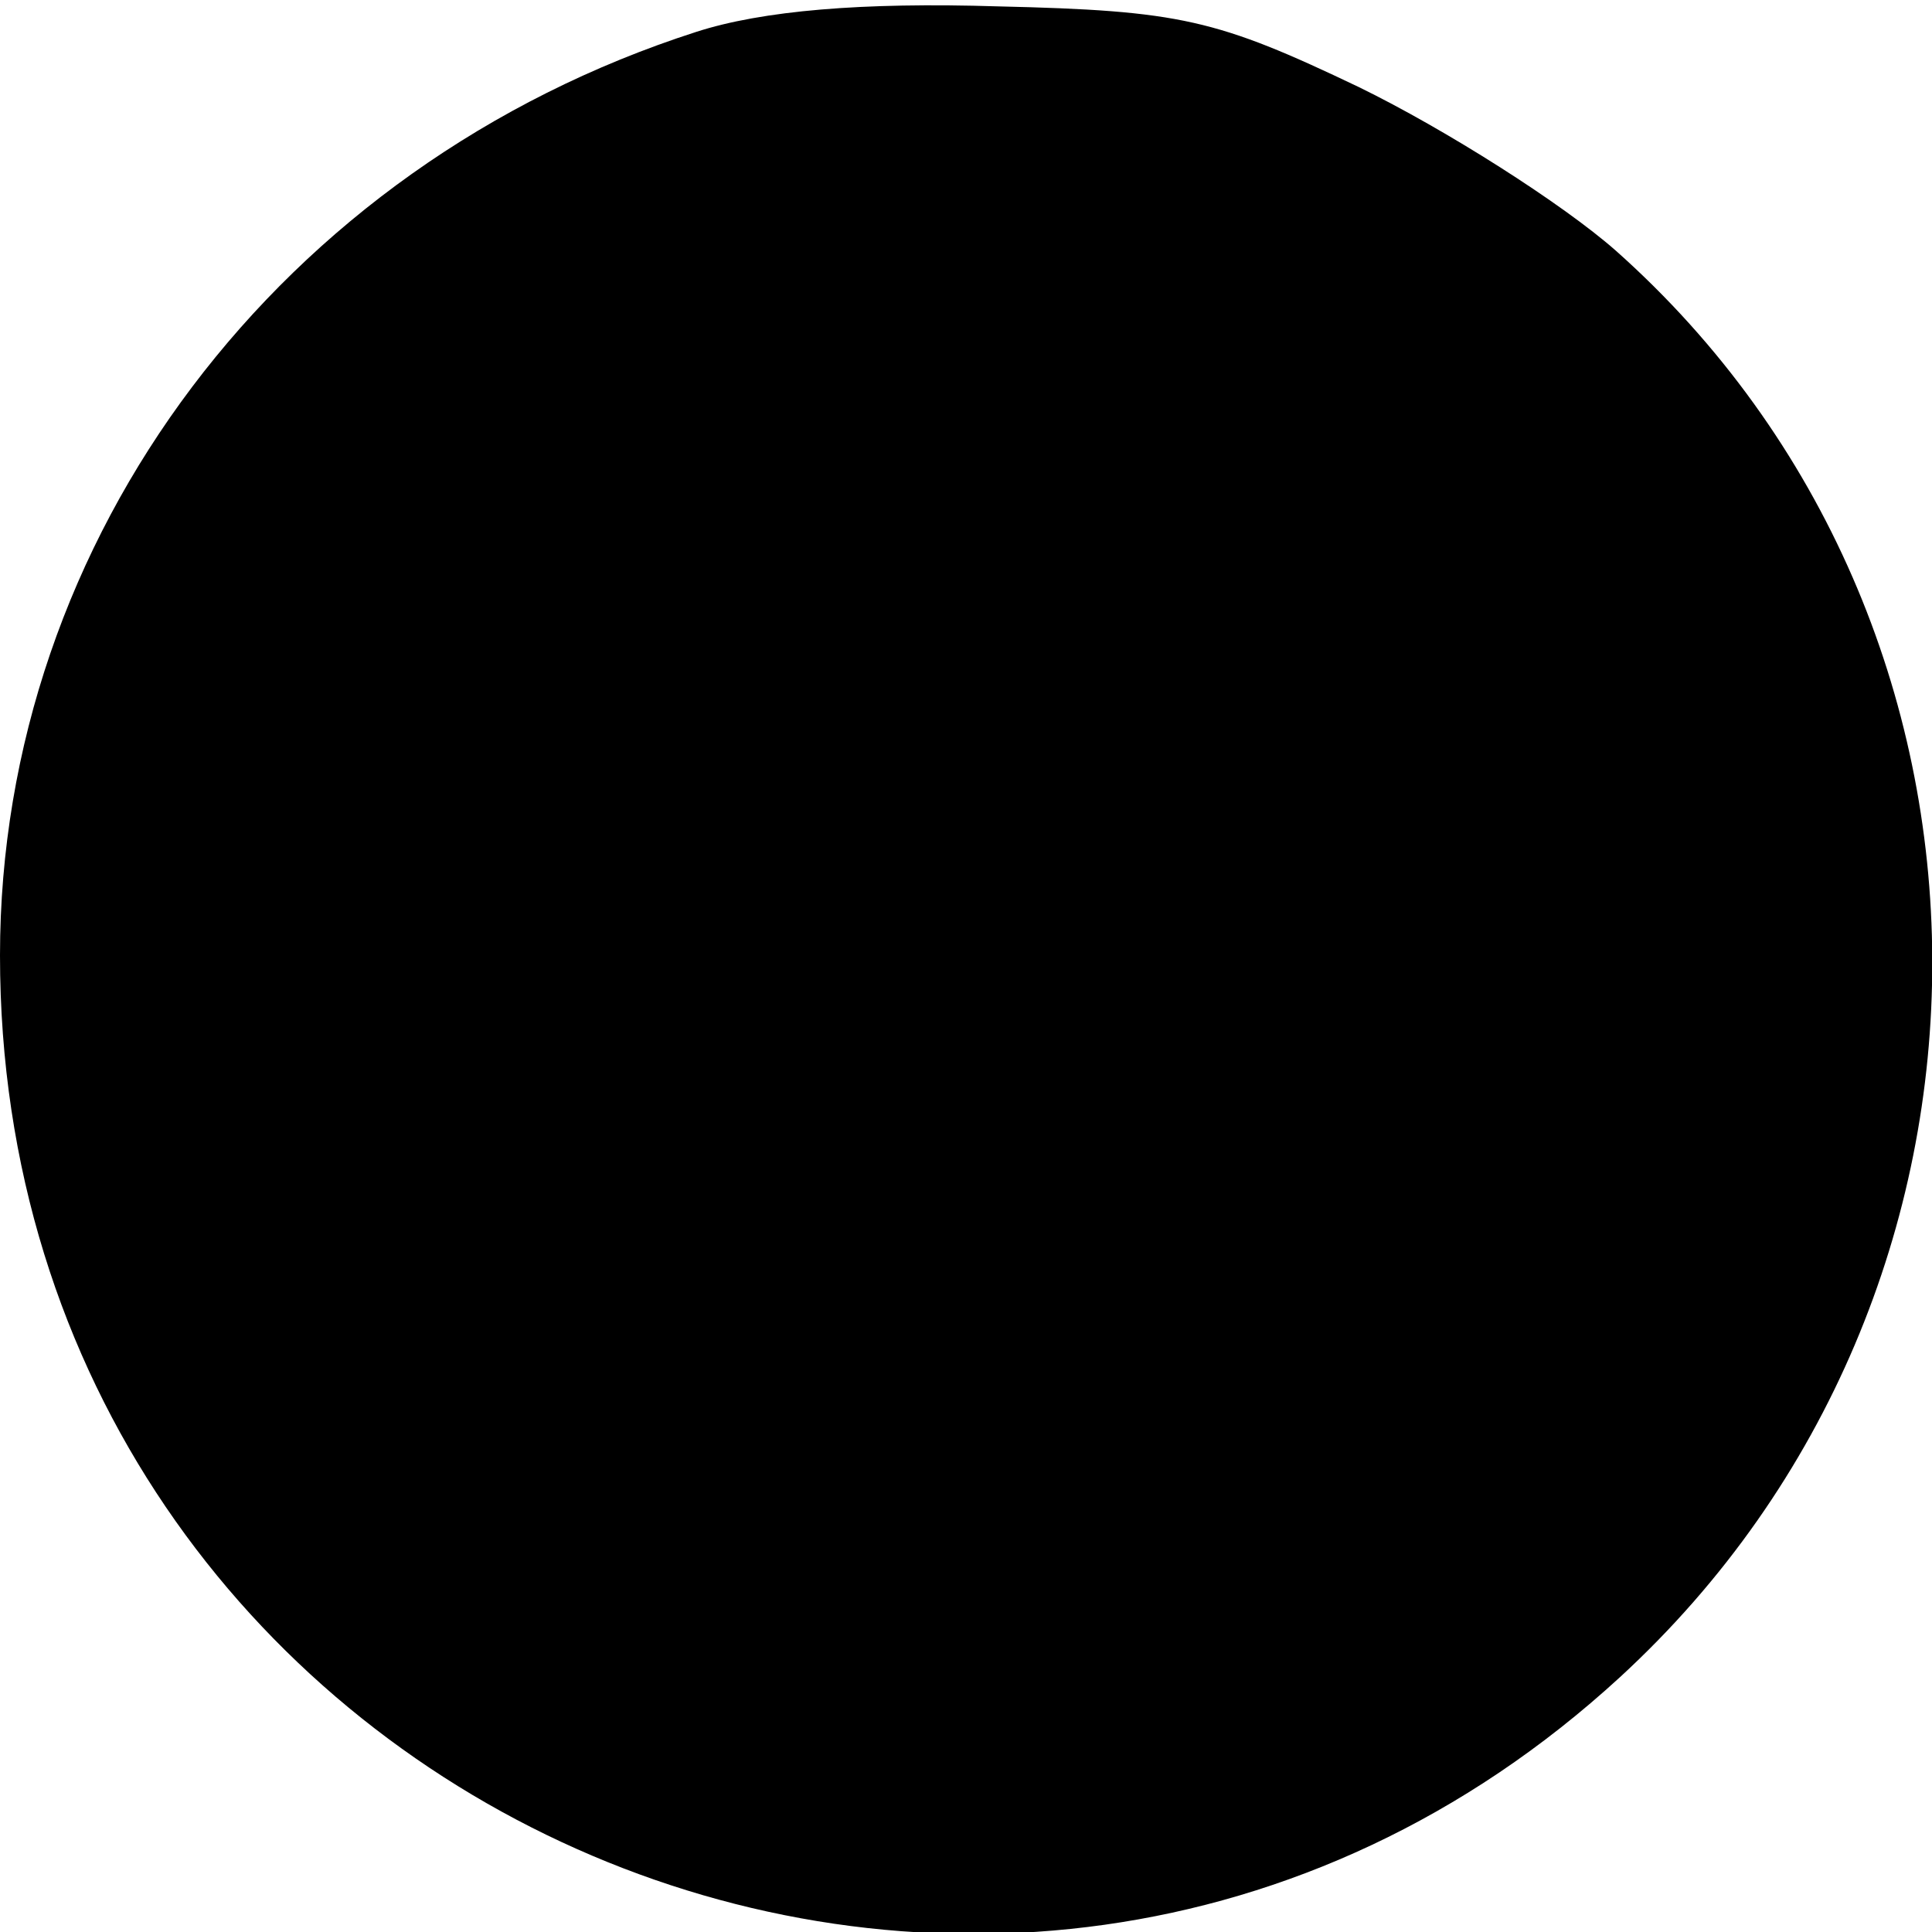 <?xml version="1.0" standalone="no"?>
<!DOCTYPE svg PUBLIC "-//W3C//DTD SVG 20010904//EN"
 "http://www.w3.org/TR/2001/REC-SVG-20010904/DTD/svg10.dtd">
<svg version="1.0" xmlns="http://www.w3.org/2000/svg"
 width="91pt" height="91pt" viewBox="0 0 91 91"
 preserveAspectRatio="xMidYMid meet">
<g transform="translate(0,91) scale(0.1,-0.1)"
fill="#000000" stroke="none">
<path d="M328 895 c-196 -63 -328 -238 -328 -435 0 -400 470 -609 763 -340
197 181 196 496 -2 672 -25 22 -80 57 -121 77 -67 32 -84 36 -170 38 -64 2
-111 -2 -142 -12z"/>
</g>
</svg>
